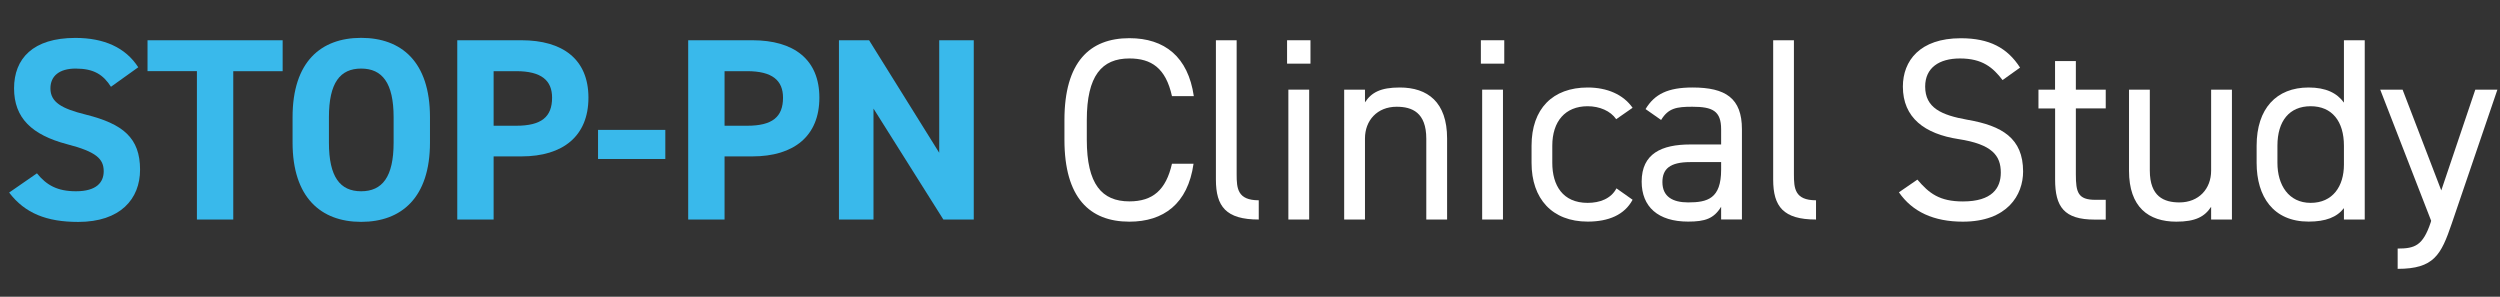 <?xml version="1.0" encoding="UTF-8"?>
<svg id="Layer_1" xmlns="http://www.w3.org/2000/svg" version="1.1" viewBox="0 0 385.72 45.78">
  <rect x="0" y="0" width="385.72" height="45.78" fill="#333333" stroke="none"/>
  <!-- Generator: Adobe Illustrator 29.5.1, SVG Export Plug-In . SVG Version: 2.1.0 Build 141)  -->
  <defs>
    <style>
      .st0 {
        fill: #39b9eb;
      }

      .st1 {
        fill: #fff;
      }
    </style>
  </defs>
  <path class="st0" d="M17.12,13.39c-1.2-1.88-2.65-2.81-5.45-2.81-2.53,0-3.89,1.16-3.89,3.05,0,2.16,1.76,3.13,5.45,4.05,5.77,1.44,8.38,3.61,8.38,8.5,0,4.53-3.05,8.06-9.54,8.06-4.85,0-8.22-1.32-10.66-4.53l4.29-2.97c1.48,1.84,3.17,2.77,6.01,2.77,3.21,0,4.29-1.4,4.29-3.09,0-1.92-1.16-3.01-5.65-4.17-5.45-1.44-8.18-4.05-8.18-8.62s2.89-7.78,9.46-7.78c4.41,0,7.74,1.48,9.7,4.53l-4.21,3.01Z"/>
  <path class="st0" d="M43.61,6.21v4.77h-7.62v22.89h-5.61V10.98h-7.62v-4.77h20.84Z"/>
  <path class="st0" d="M55.72,34.23c-6.21,0-10.58-3.77-10.58-12.23v-3.93c0-8.54,4.37-12.23,10.58-12.23s10.62,3.69,10.62,12.23v3.93c0,8.46-4.37,12.23-10.62,12.23ZM50.75,22.01c0,5.29,1.72,7.5,4.97,7.5s5.01-2.2,5.01-7.5v-3.93c0-5.29-1.76-7.5-5.01-7.5s-4.97,2.2-4.97,7.5v3.93Z"/>
  <path class="st0" d="M76.16,24.13v9.74h-5.61V6.21h9.9c6.37,0,10.34,2.93,10.34,8.86s-3.93,9.06-10.34,9.06h-4.29ZM79.65,19.4c3.89,0,5.53-1.36,5.53-4.33,0-2.65-1.64-4.09-5.53-4.09h-3.49v8.42h3.49Z"/>
  <path class="st0" d="M92.27,20.04h10.38v4.49h-10.38v-4.49Z"/>
  <path class="st0" d="M111.79,24.13v9.74h-5.61V6.21h9.9c6.37,0,10.34,2.93,10.34,8.86s-3.93,9.06-10.34,9.06h-4.29ZM115.28,19.4c3.89,0,5.53-1.36,5.53-4.33,0-2.65-1.64-4.09-5.53-4.09h-3.49v8.42h3.49Z"/>
  <path class="st0" d="M150.24,6.21v27.66h-4.69l-10.78-17.12v17.12h-5.33V6.21h4.65l10.82,17.36V6.21h5.33Z"/>
  <path class="st1" d="M180.82,14.83c-.96-4.33-3.17-5.81-6.57-5.81-4.25,0-6.57,2.65-6.57,9.5v3.05c0,6.85,2.32,9.5,6.57,9.5,3.61,0,5.65-1.76,6.57-5.81h3.33c-.88,6.21-4.65,8.94-9.9,8.94-6.13,0-10.02-3.69-10.02-12.63v-3.05c0-8.94,3.89-12.63,10.02-12.63,5.45,0,9.06,2.89,9.94,8.94h-3.37Z"/>
  <path class="st1" d="M187.59,6.21h3.21v20.68c0,2.16.12,4.01,3.41,4.01v2.97c-5.05,0-6.61-2-6.61-6.17V6.21Z"/>
  <path class="st1" d="M198.58,6.21h3.61v3.61h-3.61v-3.61ZM198.78,13.83h3.21v20.04h-3.21V13.83Z"/>
  <path class="st1" d="M207.39,13.83h3.21v1.96c1-1.52,2.4-2.29,5.37-2.29,4.29,0,7.3,2.25,7.3,7.86v12.51h-3.21v-12.47c0-4.05-2.2-4.93-4.57-4.93-3.01,0-4.89,2.12-4.89,4.89v12.51h-3.21V13.83Z"/>
  <path class="st1" d="M228.48,6.21h3.61v3.61h-3.61v-3.61ZM228.68,13.83h3.21v20.04h-3.21V13.83Z"/>
  <path class="st1" d="M251.89,30.82c-1.24,2.32-3.69,3.37-6.93,3.37-5.49,0-8.66-3.53-8.66-9.06v-2.65c0-5.69,3.25-8.98,8.66-8.98,3.01,0,5.49,1.08,6.93,3.13l-2.53,1.76c-.88-1.28-2.57-2-4.41-2-3.45,0-5.45,2.33-5.45,6.09v2.65c0,3.45,1.6,6.17,5.45,6.17,1.88,0,3.61-.64,4.45-2.24l2.49,1.76Z"/>
  <path class="st1" d="M260.78,22.29h4.77v-2.33c0-2.85-1.32-3.49-4.45-3.49-2.41,0-3.69.2-4.81,2.04l-2.4-1.68c1.4-2.32,3.45-3.33,7.25-3.33,5.09,0,7.62,1.64,7.62,6.45v13.91h-3.21v-1.96c-1.12,1.84-2.49,2.29-5.09,2.29-4.65,0-7.17-2.29-7.17-6.17,0-4.33,3.09-5.73,7.5-5.73ZM265.55,25.01h-4.77c-3.17,0-4.29,1.08-4.29,3.09,0,2.25,1.6,3.13,3.97,3.13,2.97,0,5.09-.56,5.09-5.05v-1.16Z"/>
  <path class="st1" d="M273.57,6.21h3.21v20.68c0,2.16.12,4.01,3.41,4.01v2.97c-5.05,0-6.61-2-6.61-6.17V6.21Z"/>
  <path class="st1" d="M308.97,12.35c-1.48-1.92-3.09-3.33-6.57-3.33-3.21,0-5.37,1.44-5.37,4.33,0,3.29,2.49,4.41,6.53,5.13,5.33.92,8.58,2.85,8.58,7.98,0,3.61-2.41,7.74-9.3,7.74-4.49,0-7.78-1.52-9.86-4.53l2.85-1.96c1.8,2.12,3.41,3.37,7.02,3.37,4.53,0,5.85-2.08,5.85-4.45,0-2.61-1.32-4.37-6.53-5.17s-8.58-3.29-8.58-8.1c0-3.97,2.61-7.46,8.94-7.46,4.41,0,7.18,1.48,9.14,4.53l-2.69,1.92Z"/>
  <path class="st1" d="M314.5,13.83h2.57v-4.41h3.21v4.41h4.61v2.89h-4.61v10.18c0,2.77.32,3.93,3.01,3.93h1.6v3.05h-1.72c-4.73,0-6.09-2-6.09-6.17v-10.98h-2.57v-2.89Z"/>
  <path class="st1" d="M344.36,33.87h-3.21v-1.96c-1,1.52-2.41,2.29-5.37,2.29-4.29,0-7.3-2.24-7.3-7.86v-12.51h3.21v12.47c0,4.05,2.2,4.93,4.57,4.93,3.01,0,4.89-2.12,4.89-4.89v-12.51h3.21v20.04Z"/>
  <path class="st1" d="M361.64,6.21h3.21v27.66h-3.21v-1.76c-1.08,1.4-2.81,2.08-5.45,2.08-5.45,0-8.02-3.85-8.02-9.06v-2.65c0-5.73,3.05-8.98,8.02-8.98,2.65,0,4.37.84,5.45,2.33V6.21ZM361.64,25.41v-2.93c0-3.77-1.84-6.09-5.13-6.09s-5.13,2.28-5.13,6.09v2.65c0,3.41,1.72,6.17,5.13,6.17s5.13-2.57,5.13-5.89Z"/>
  <path class="st1" d="M375.1,34.07l-7.86-20.24h3.45l5.97,15.55,5.25-15.55h3.41l-7.05,20.68c-1.64,4.81-2.73,6.97-8.34,6.97v-3.13c2.65,0,3.89-.44,5.09-4.01l.08-.28Z"/>
</svg>